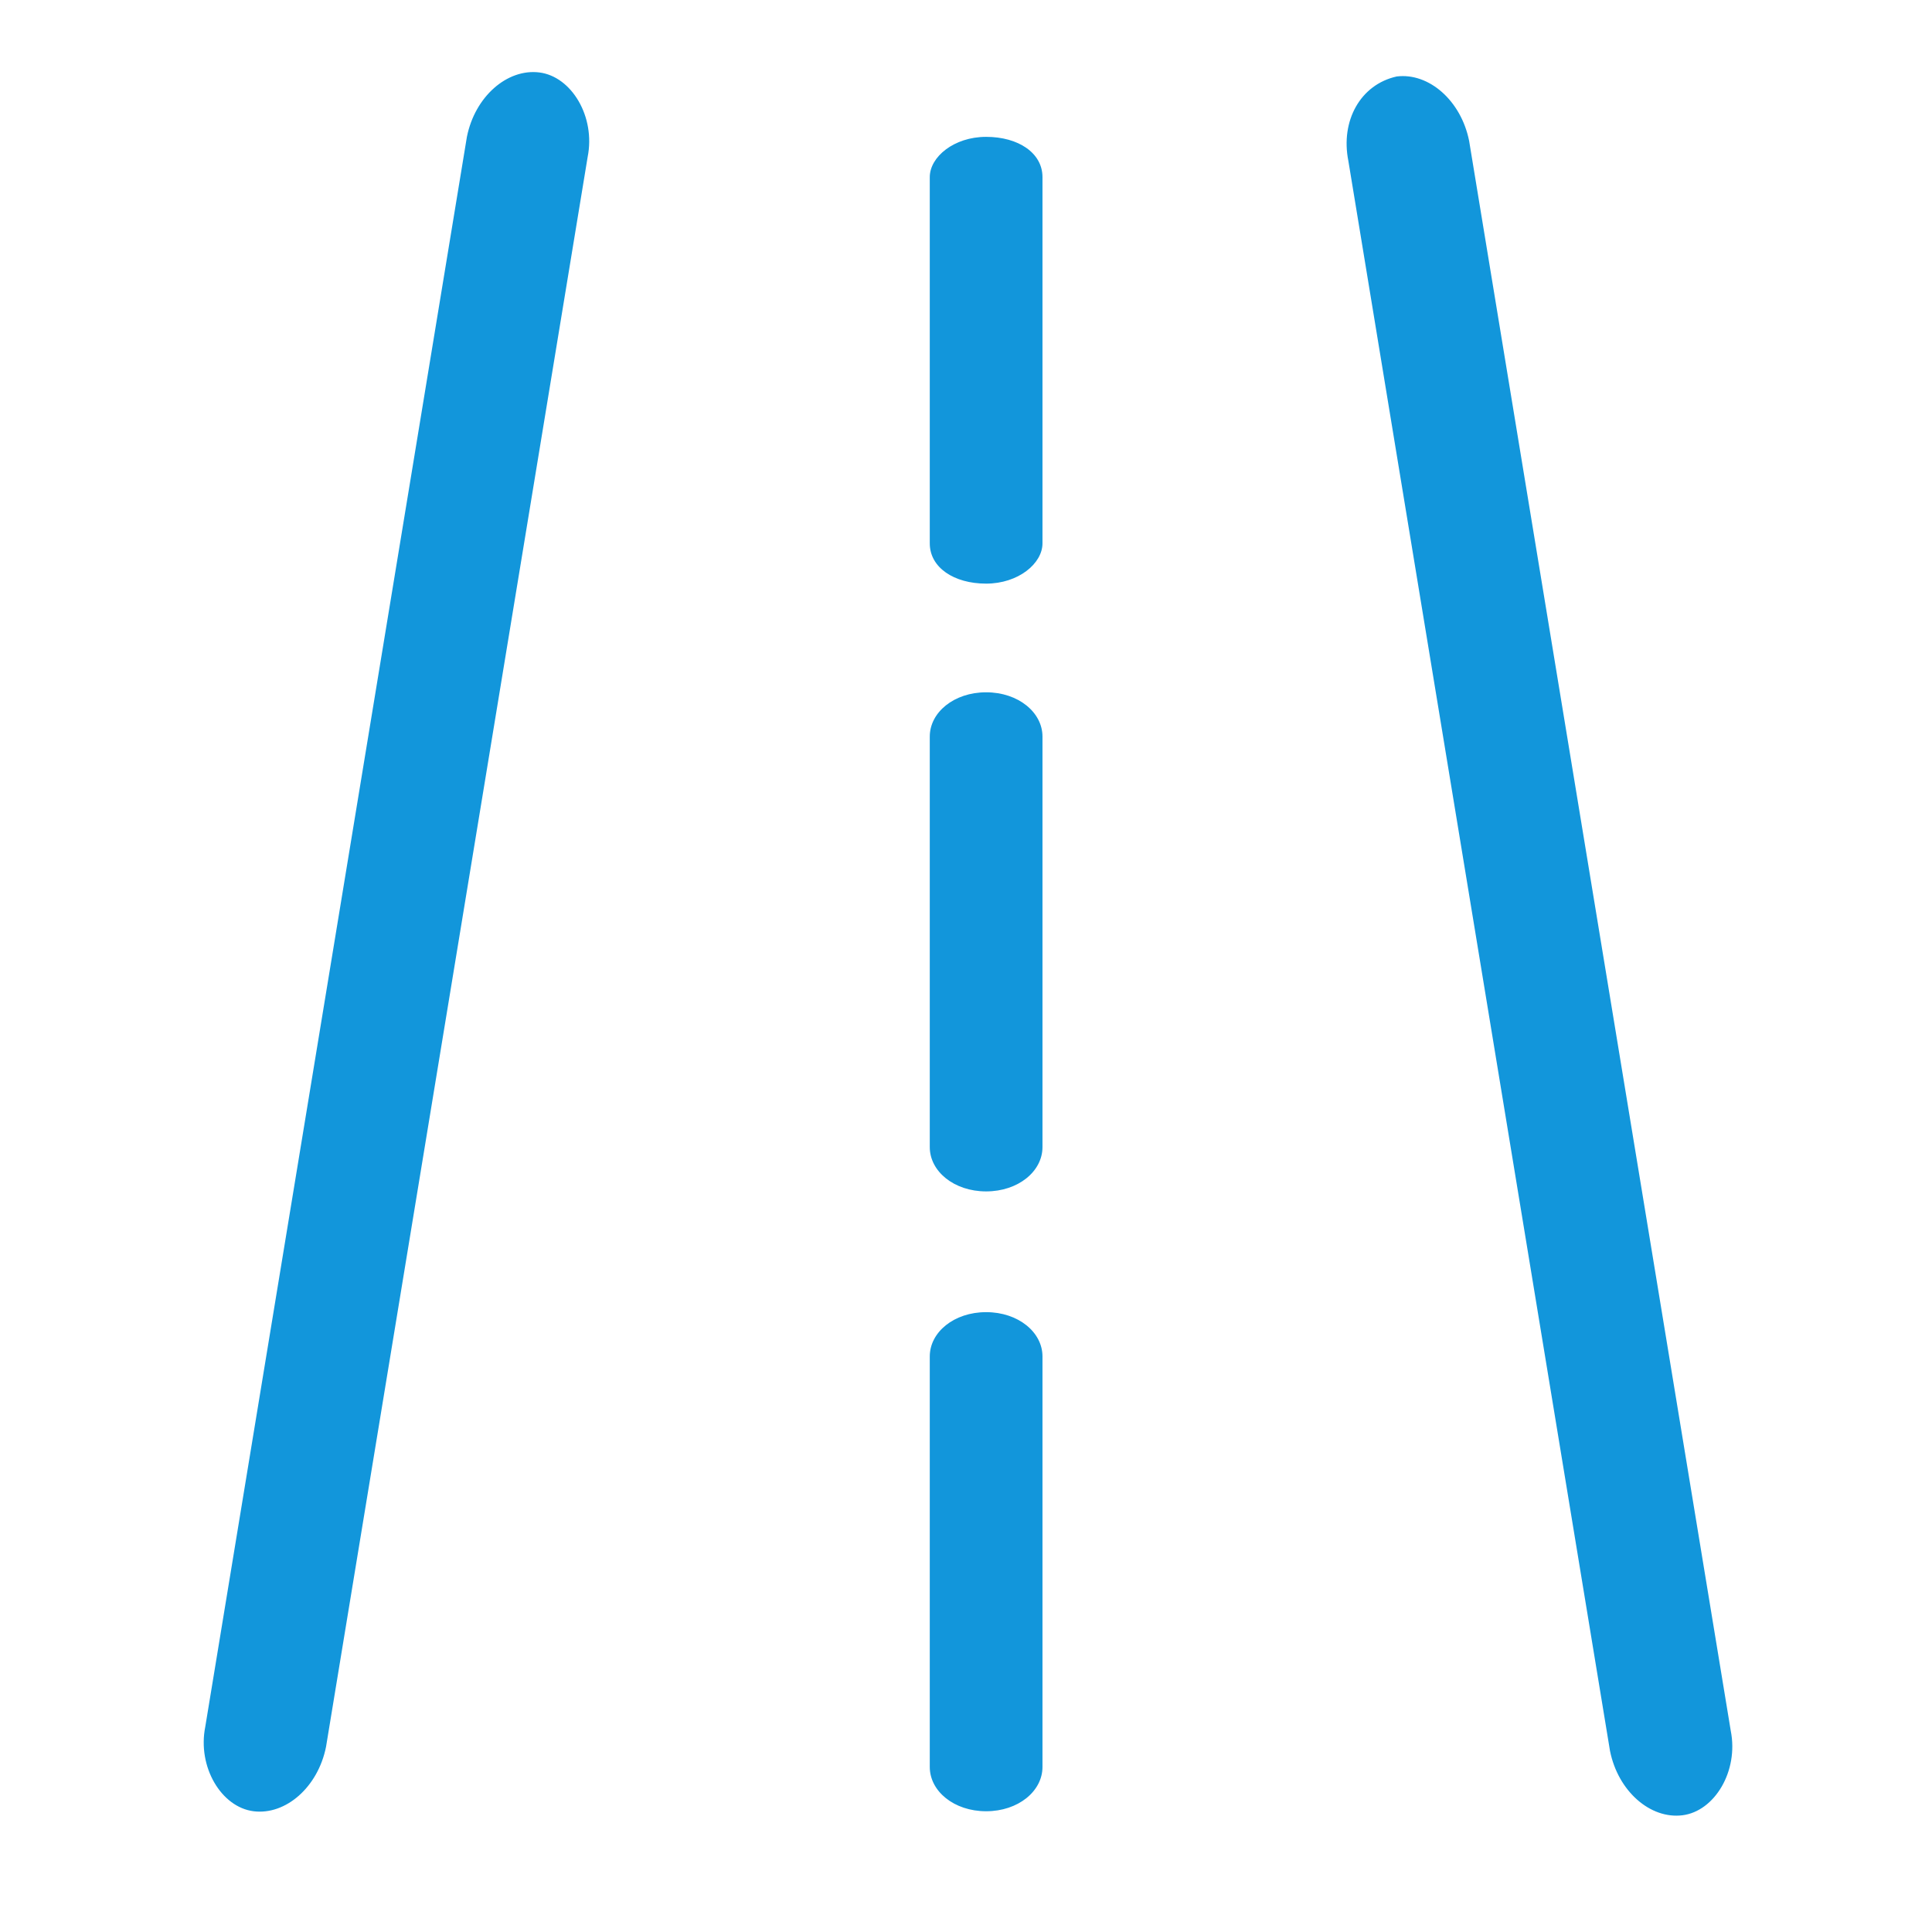 <svg class="icon" style="width: 1em;height: 1em;vertical-align: middle;fill: currentColor;overflow: hidden;" viewBox="0 0 1024 1024" version="1.1" xmlns="http://www.w3.org/2000/svg" p-id="5848"><path d="M172.8 925.867c-4.267 21.333-21.333 36.267-38.4 34.133l0 0c-17.067-2.133-29.867-23.467-25.6-44.8l138.667-842.667c4.267-21.333 21.333-36.267 38.4-34.133l0 0c17.067 2.133 29.867 23.467 25.6 44.8L172.8 925.867zM552.533 288c0 10.667-12.8 21.333-29.867 21.333l0 0c-17.067 0-29.867-8.533-29.867-21.333L492.8 93.867c0-10.667 12.8-21.333 29.867-21.333l0 0c17.067 0 29.867 8.533 29.867 21.333L552.533 288zM552.533 608c0 12.8-12.8 23.467-29.867 23.467l0 0c-17.067 0-29.867-10.667-29.867-23.467L492.8 390.4c0-12.8 12.8-23.467 29.867-23.467l0 0c17.067 0 29.867 10.667 29.867 23.467L552.533 608zM552.533 936.533c0 12.8-12.8 23.467-29.867 23.467l0 0c-17.067 0-29.867-10.667-29.867-23.467L492.8 718.933c0-12.8 12.8-23.467 29.867-23.467l0 0c17.067 0 29.867 10.667 29.867 23.467L552.533 936.533zM853.333 928c4.267 21.333 21.333 36.267 38.4 34.133l0 0c17.067-2.133 29.867-23.467 25.6-44.8L778.667 74.667c-4.267-21.333-21.333-36.267-38.4-34.133l0 0C721.067 44.8 710.4 64 714.667 85.333L853.333 928z" fill="#1296db" p-id="5849"></path></svg>